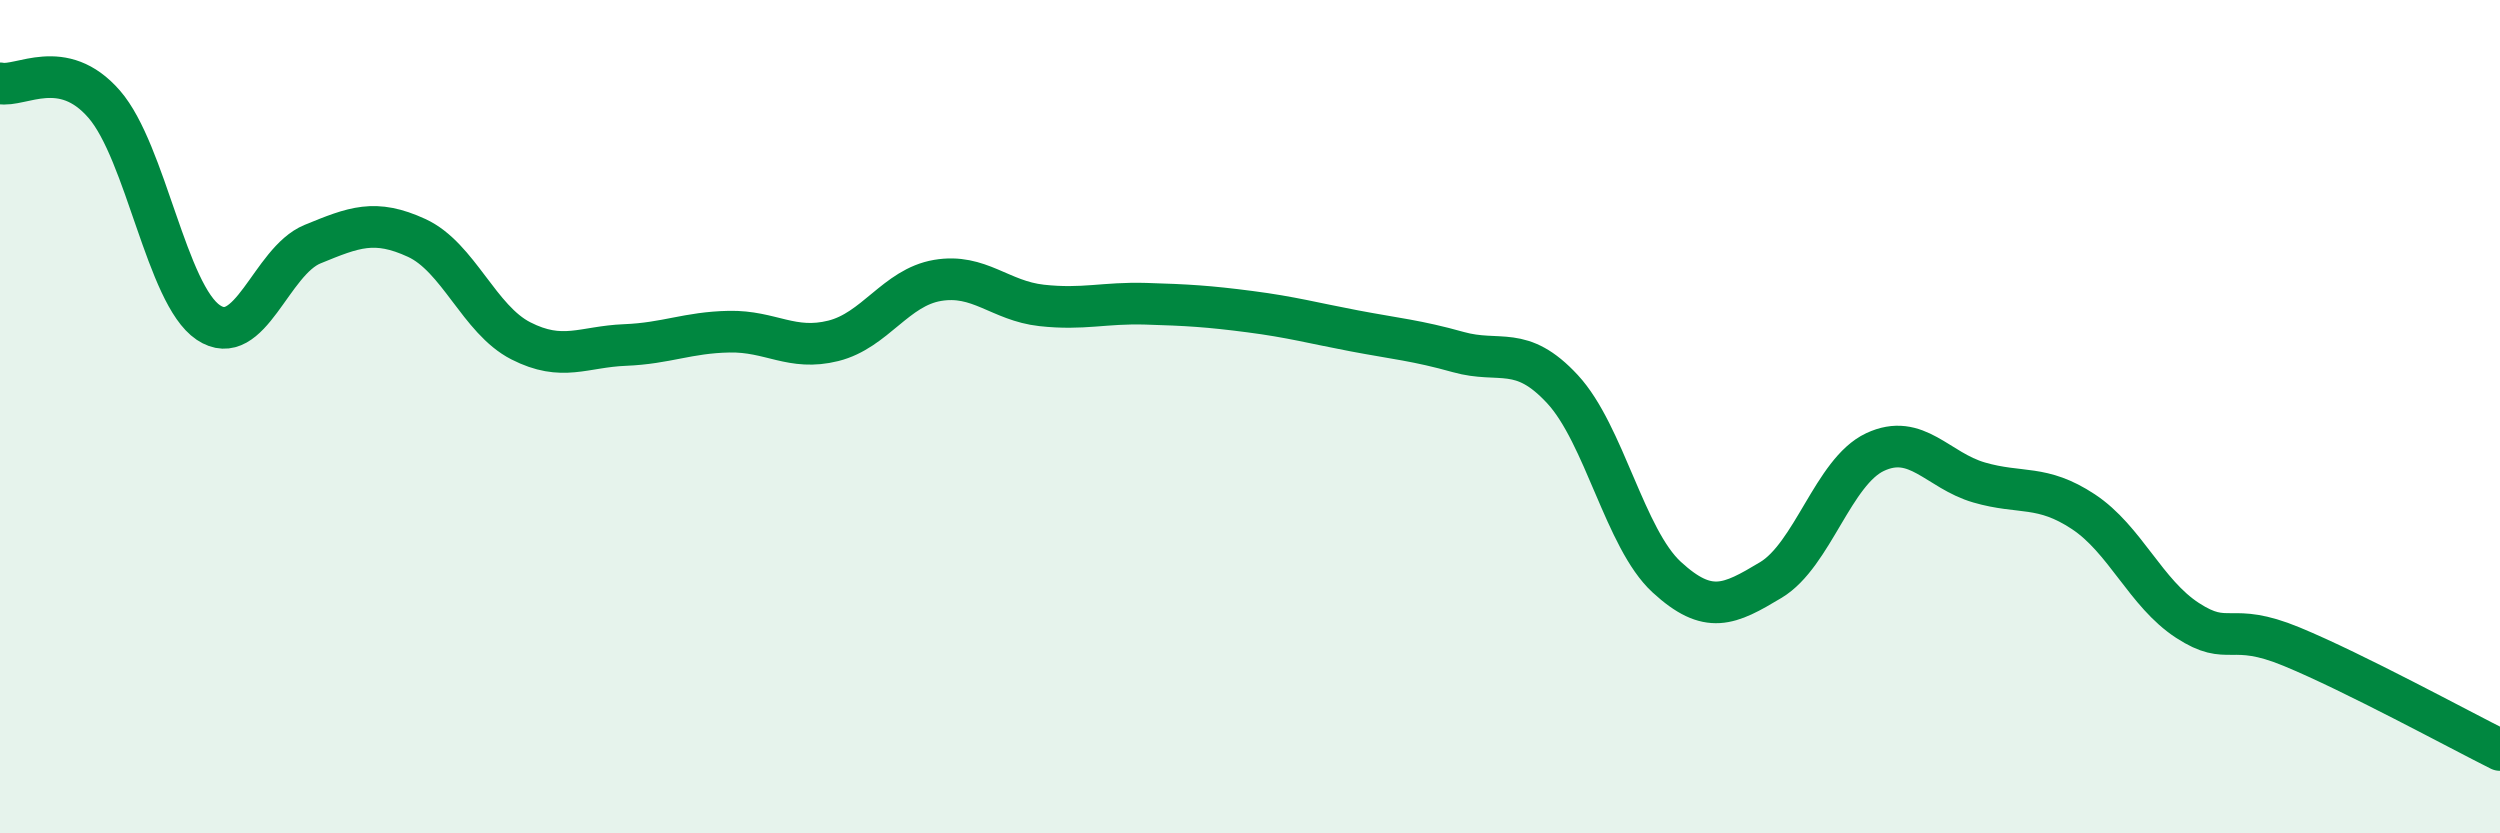 
    <svg width="60" height="20" viewBox="0 0 60 20" xmlns="http://www.w3.org/2000/svg">
      <path
        d="M 0,2 C 0.5,2.1 1.5,1.35 2.5,2.5 C 3.5,3.65 4,7.07 5,7.74 C 6,8.41 6.5,6.27 7.5,5.86 C 8.5,5.45 9,5.25 10,5.71 C 11,6.17 11.5,7.67 12.5,8.18 C 13.5,8.69 14,8.32 15,8.28 C 16,8.24 16.5,7.98 17.5,7.96 C 18.5,7.94 19,8.43 20,8.18 C 21,7.93 21.5,6.9 22.5,6.73 C 23.5,6.56 24,7.22 25,7.33 C 26,7.44 26.5,7.26 27.5,7.29 C 28.5,7.32 29,7.35 30,7.48 C 31,7.61 31.5,7.75 32.5,7.94 C 33.5,8.13 34,8.17 35,8.45 C 36,8.73 36.5,8.26 37.5,9.34 C 38.5,10.42 39,12.93 40,13.85 C 41,14.77 41.5,14.52 42.5,13.92 C 43.5,13.32 44,11.32 45,10.85 C 46,10.38 46.5,11.29 47.5,11.58 C 48.5,11.87 49,11.62 50,12.28 C 51,12.94 51.5,14.24 52.5,14.89 C 53.5,15.54 53.5,14.9 55,15.52 C 56.5,16.14 59,17.5 60,18L60 20L0 20Z"
        fill="#008740"
        opacity="0.1"
        stroke-linecap="round"
        stroke-linejoin="round"
      />
      <path
        d="M 0,2 C 0.5,2.1 1.5,1.35 2.5,2.5 C 3.5,3.65 4,7.07 5,7.74 C 6,8.41 6.5,6.27 7.5,5.86 C 8.5,5.45 9,5.25 10,5.71 C 11,6.17 11.5,7.67 12.5,8.18 C 13.5,8.69 14,8.32 15,8.28 C 16,8.24 16.5,7.98 17.5,7.96 C 18.5,7.94 19,8.43 20,8.18 C 21,7.93 21.5,6.9 22.5,6.73 C 23.5,6.56 24,7.22 25,7.33 C 26,7.44 26.5,7.26 27.5,7.29 C 28.5,7.32 29,7.35 30,7.48 C 31,7.61 31.5,7.75 32.5,7.94 C 33.5,8.13 34,8.17 35,8.45 C 36,8.73 36.5,8.26 37.5,9.34 C 38.5,10.42 39,12.93 40,13.85 C 41,14.77 41.5,14.52 42.5,13.92 C 43.5,13.32 44,11.32 45,10.85 C 46,10.38 46.5,11.29 47.5,11.58 C 48.5,11.87 49,11.62 50,12.28 C 51,12.94 51.5,14.24 52.5,14.89 C 53.5,15.54 53.5,14.9 55,15.52 C 56.5,16.14 59,17.5 60,18"
        stroke="#008740"
        stroke-width="1"
        fill="none"
        stroke-linecap="round"
        stroke-linejoin="round"
      />
    </svg>
  